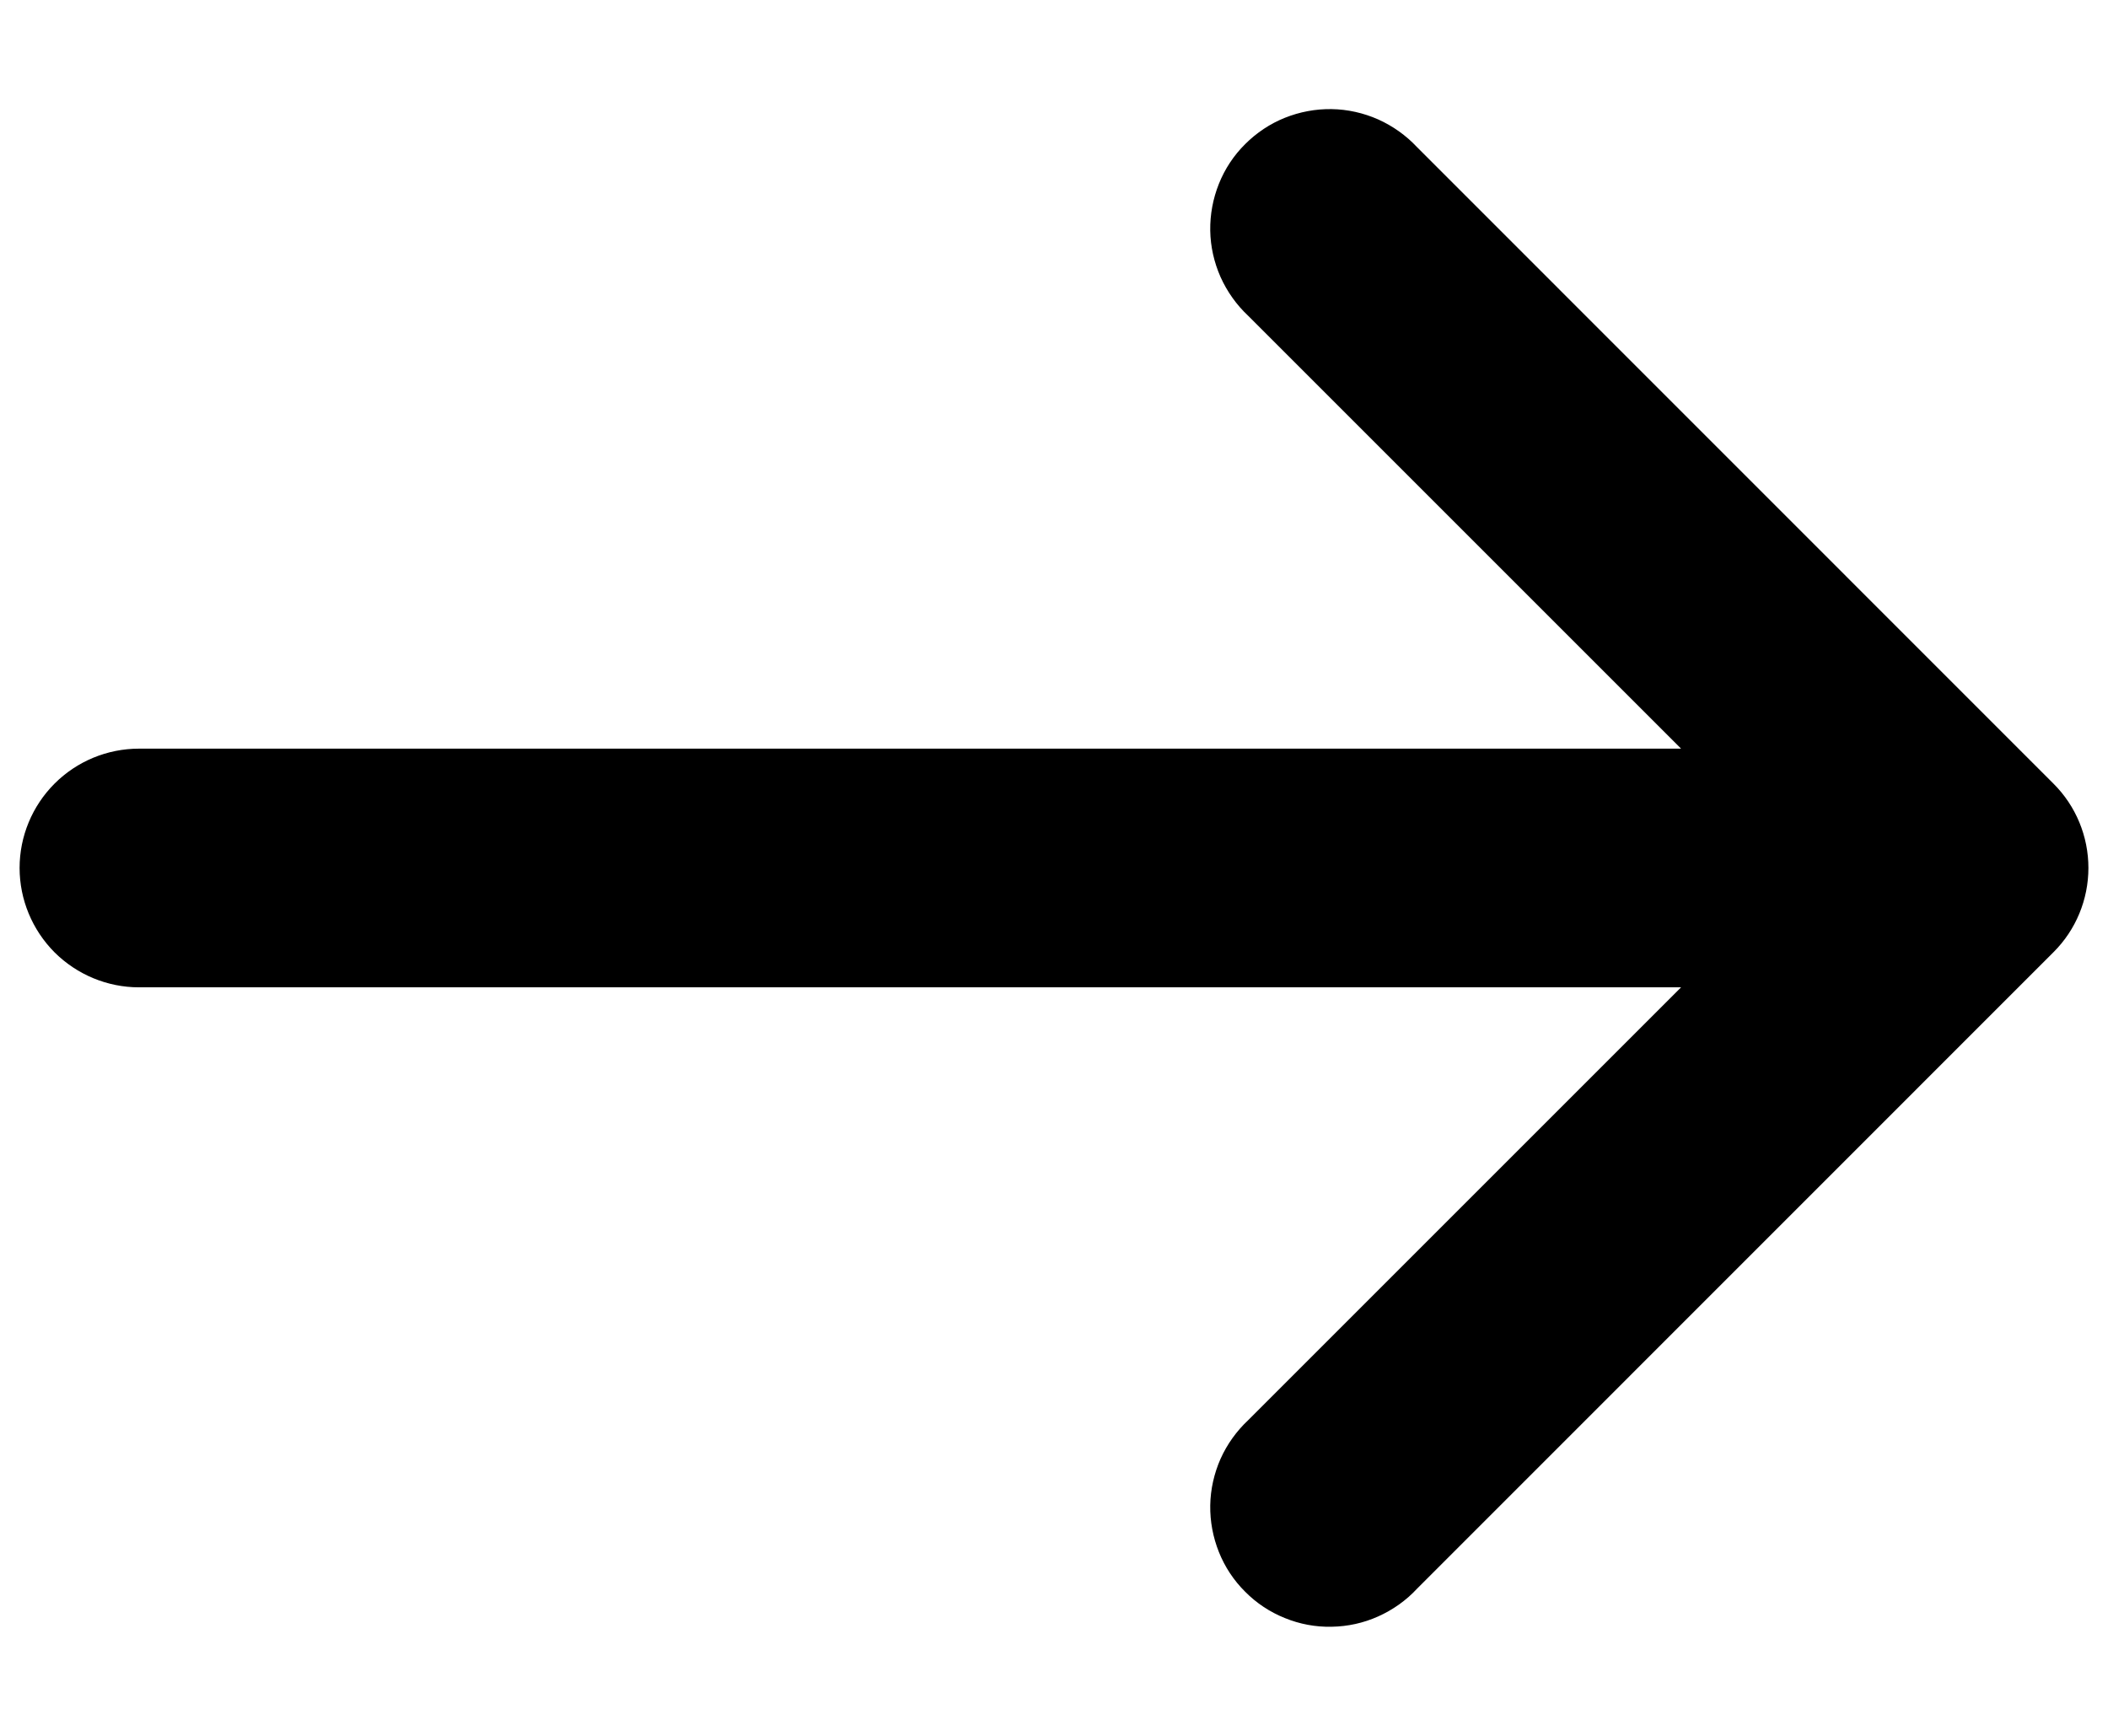 <svg width="17" height="14" viewBox="0 0 17 14" fill="none" xmlns="http://www.w3.org/2000/svg">
<path d="M10.066 11.454C9.972 11.542 9.896 11.648 9.843 11.766C9.791 11.884 9.762 12.012 9.76 12.141C9.758 12.27 9.782 12.398 9.83 12.518C9.878 12.638 9.95 12.747 10.042 12.838C10.133 12.93 10.242 13.002 10.362 13.05C10.482 13.099 10.61 13.123 10.739 13.12C10.869 13.118 10.996 13.09 11.114 13.037C11.232 12.984 11.339 12.909 11.427 12.814L16.56 7.68C16.741 7.5 16.842 7.255 16.842 7C16.842 6.745 16.741 6.5 16.56 6.32L11.427 1.186C11.339 1.092 11.232 1.016 11.114 0.963C10.996 0.911 10.869 0.882 10.739 0.88C10.61 0.878 10.482 0.902 10.362 0.95C10.242 0.998 10.133 1.071 10.042 1.162C9.95 1.253 9.878 1.362 9.83 1.482C9.782 1.602 9.758 1.73 9.76 1.86C9.762 1.989 9.791 2.116 9.843 2.234C9.896 2.352 9.972 2.459 10.066 2.547L13.557 6.038L1.121 6.038C0.866 6.038 0.621 6.139 0.44 6.32C0.26 6.5 0.158 6.745 0.158 7C0.158 7.255 0.26 7.5 0.44 7.681C0.621 7.861 0.866 7.963 1.121 7.963L13.557 7.963L10.066 11.454Z" fill="#545C3F" style="fill:#545C3F;fill:color(display-p3 0.329 0.361 0.247);fill-opacity:1;"/>
</svg>

